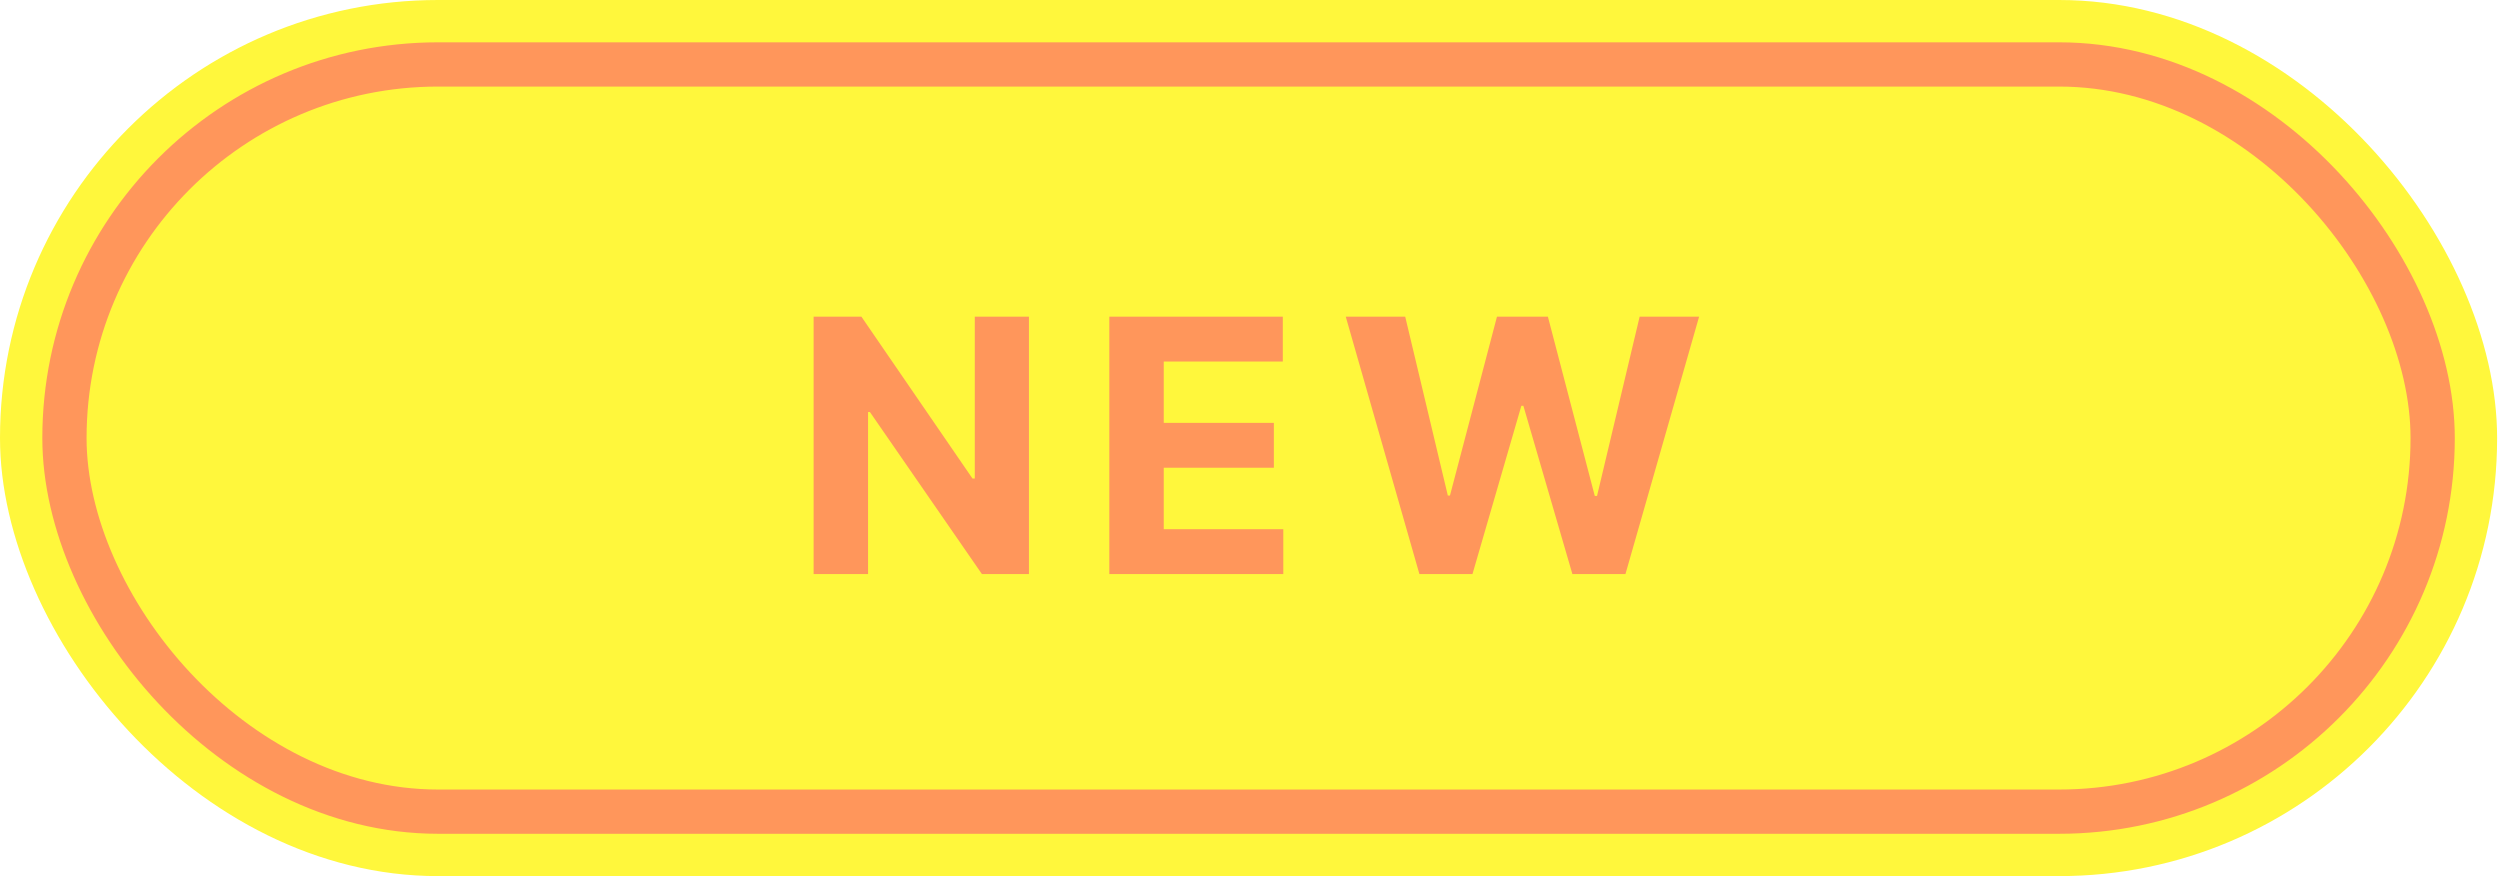 <svg width="565" height="198" viewBox="0 0 565 198" fill="none" xmlns="http://www.w3.org/2000/svg">
<rect width="564.348" height="198" rx="99" fill="#FFF73C"/>
<rect x="14.565" y="14.565" width="535.217" height="168.87" rx="84.435" stroke="#FF965B" stroke-width="10"/>
<g filter="url(#filter0_i_4536_1125)">
<path d="M232.544 71.564V129.745H221.919L196.606 93.126H196.18V129.745H183.879V71.564H194.675L219.788 108.155H220.3V71.564H232.544ZM250.707 129.745V71.564H289.912V81.706H263.008V95.569H287.895V105.711H263.008V119.603H290.025V129.745H250.707ZM320.788 129.745L304.14 71.564H317.578L327.209 111.99H327.692L338.317 71.564H349.822L360.419 112.075H360.93L370.561 71.564H383.998L367.351 129.745H355.362L344.282 91.706H343.828L332.777 129.745H320.788Z" fill="#FF965B"/>
</g>
<defs>
<filter id="filter0_i_4536_1125" x="183.879" y="71.564" width="200.119" height="58.182" filterUnits="userSpaceOnUse" color-interpolation-filters="sRGB">
<feFlood flood-opacity="0" result="BackgroundImageFix"/>
<feBlend mode="normal" in="SourceGraphic" in2="BackgroundImageFix" result="shape"/>
<feColorMatrix in="SourceAlpha" type="matrix" values="0 0 0 0 0 0 0 0 0 0 0 0 0 0 0 0 0 0 127 0" result="hardAlpha"/>
<feOffset/>
<feGaussianBlur stdDeviation="0.5"/>
<feComposite in2="hardAlpha" operator="arithmetic" k2="-1" k3="1"/>
<feColorMatrix type="matrix" values="0 0 0 0 0 0 0 0 0 0 0 0 0 0 0 0 0 0 0.25 0"/>
<feBlend mode="normal" in2="shape" result="effect1_innerShadow_4536_1125"/>
</filter>
</defs>
</svg>
